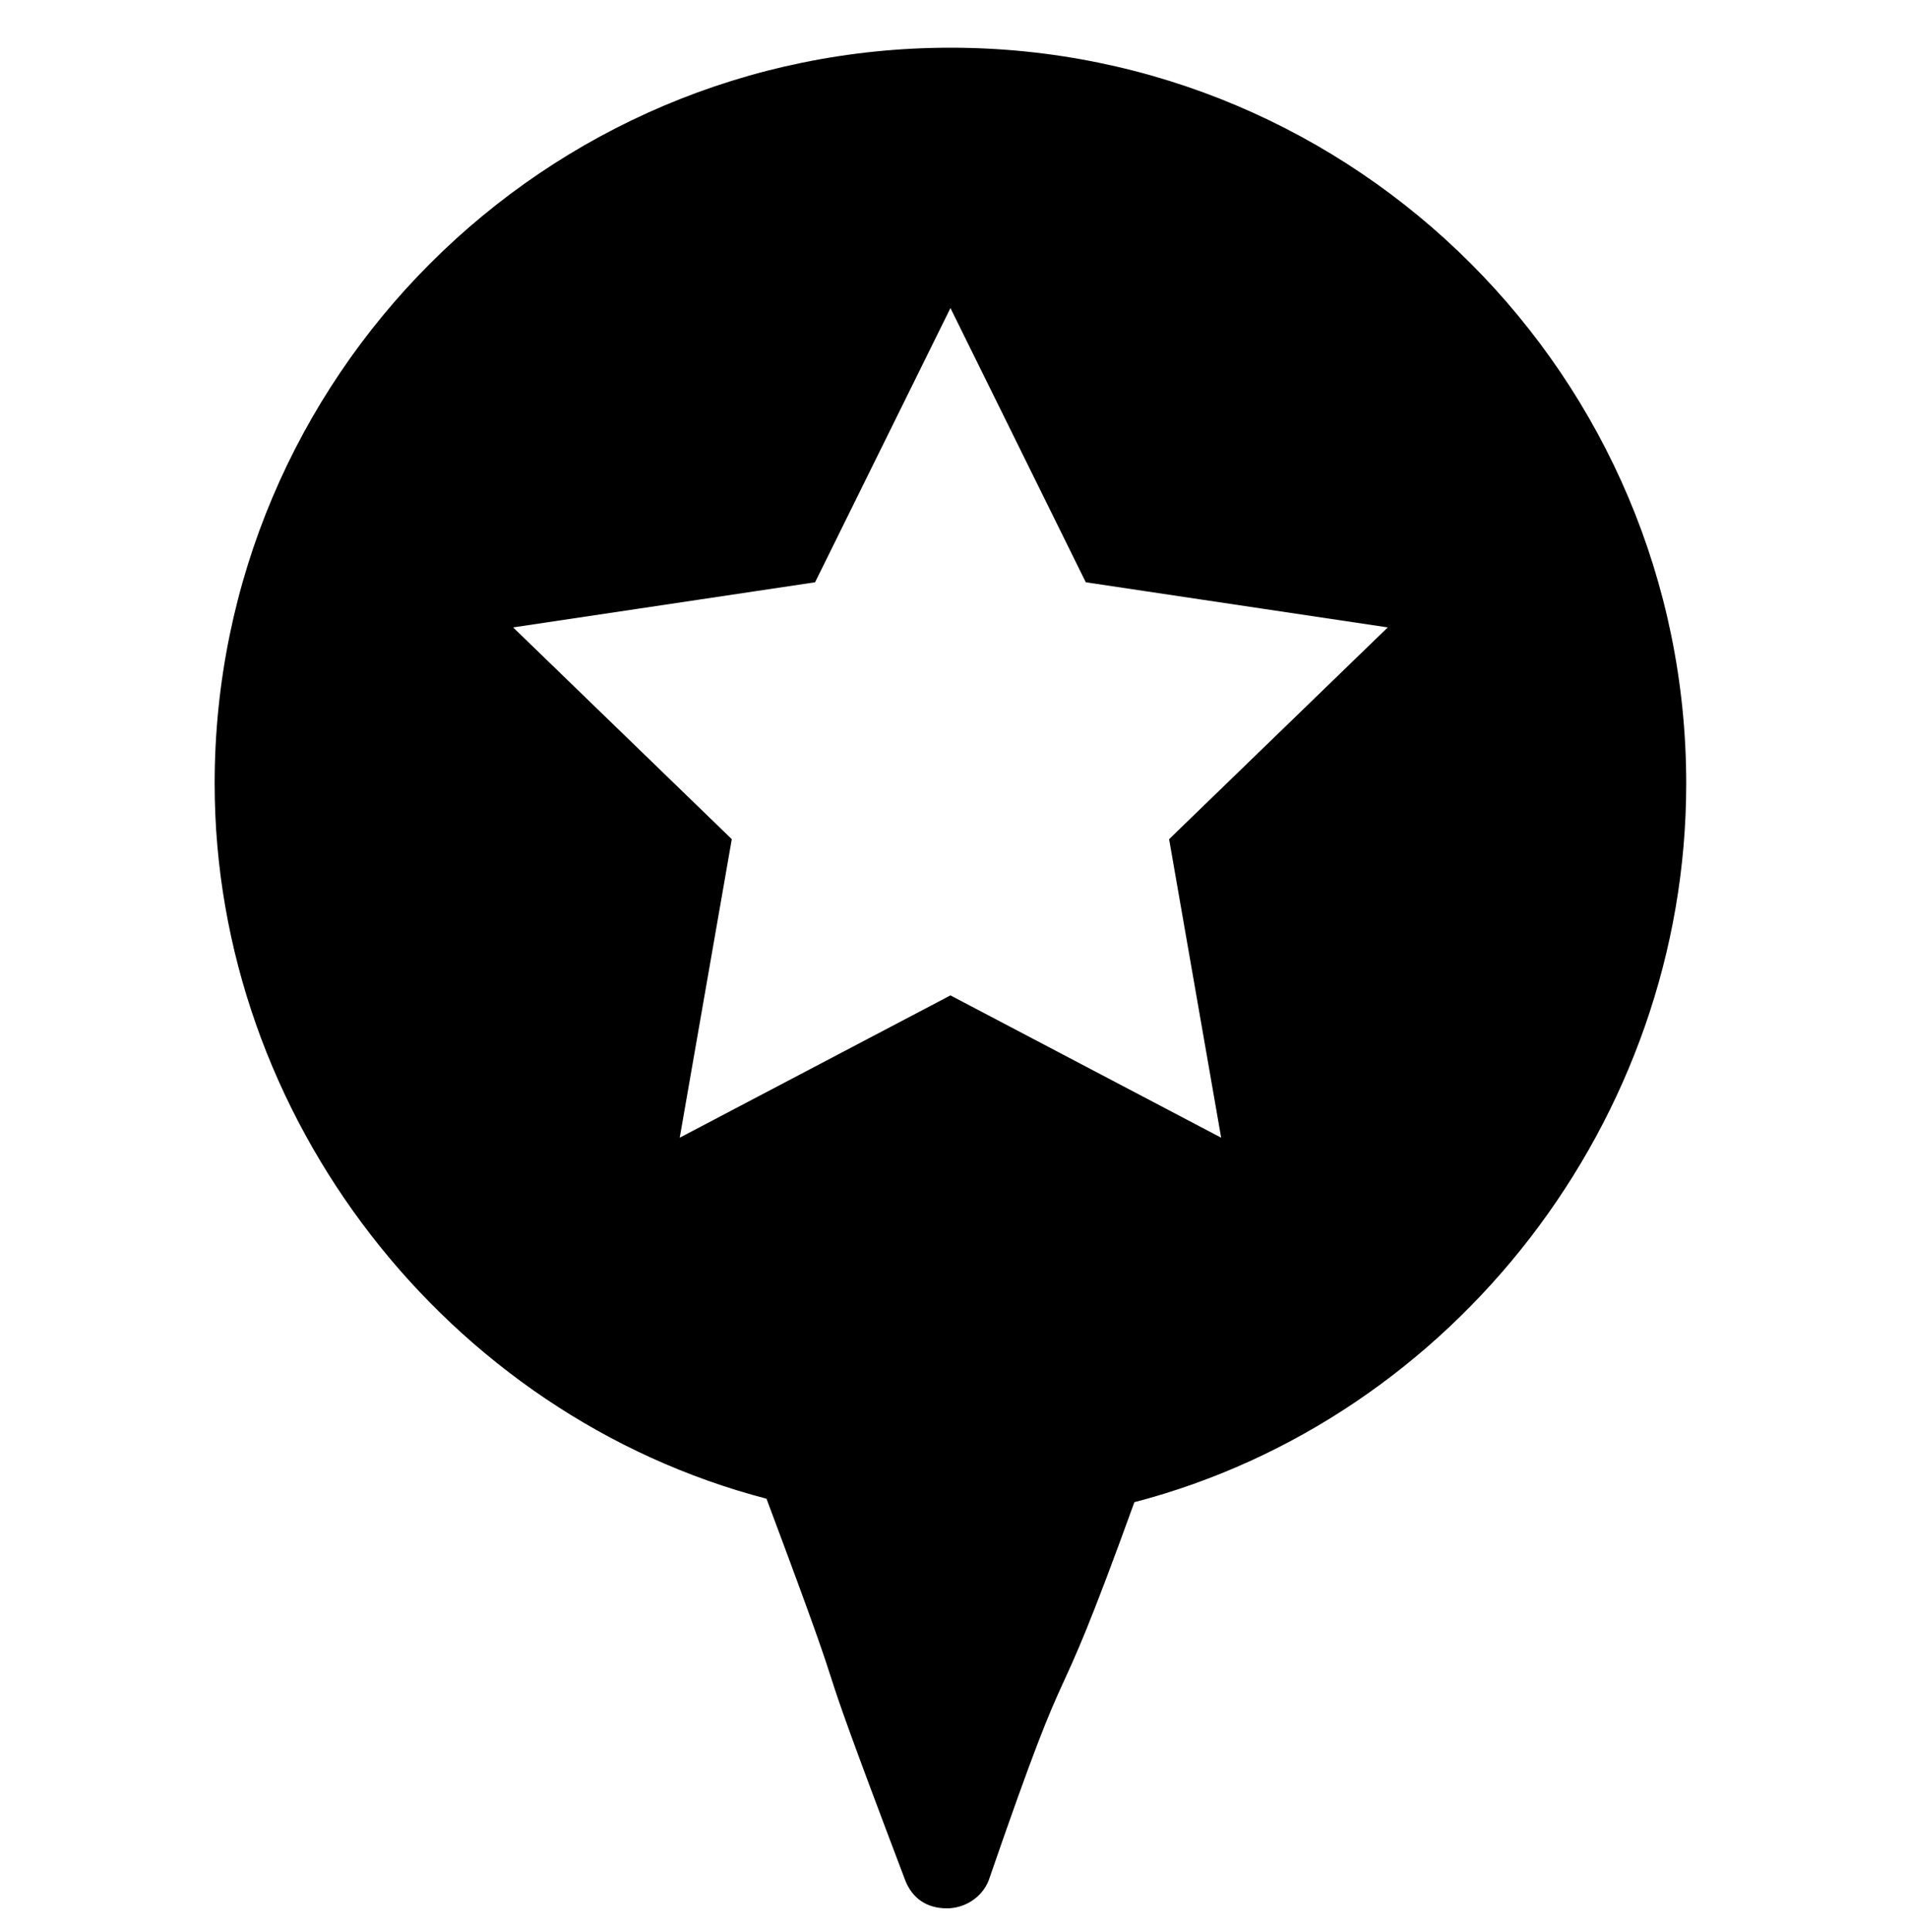<?xml version="1.0" encoding="UTF-8"?> <svg xmlns="http://www.w3.org/2000/svg" width="80" height="81" viewBox="0 0 80 81" fill="none"> <path fill-rule="evenodd" clip-rule="evenodd" d="M39.851 2C56.877 2 70.701 15.825 70.701 32.851C70.701 46.966 60.952 59.481 47.563 62.974C43.753 73.508 45.322 67.611 41.452 78.836C41.16 79.563 40.433 80 39.705 80C38.832 80 38.25 79.563 37.959 78.836C33.208 66.309 36.438 74.296 32.138 62.828C18.75 59.336 9 46.821 9 32.851C9 15.825 22.825 2 39.851 2ZM30.683 35.179L28.5 47.694L39.851 41.728L51.202 47.694L49.019 35.179L58.187 26.302L45.526 24.41L39.851 12.914L34.175 24.41L21.515 26.302L30.683 35.179Z" fill="black"></path> </svg> 